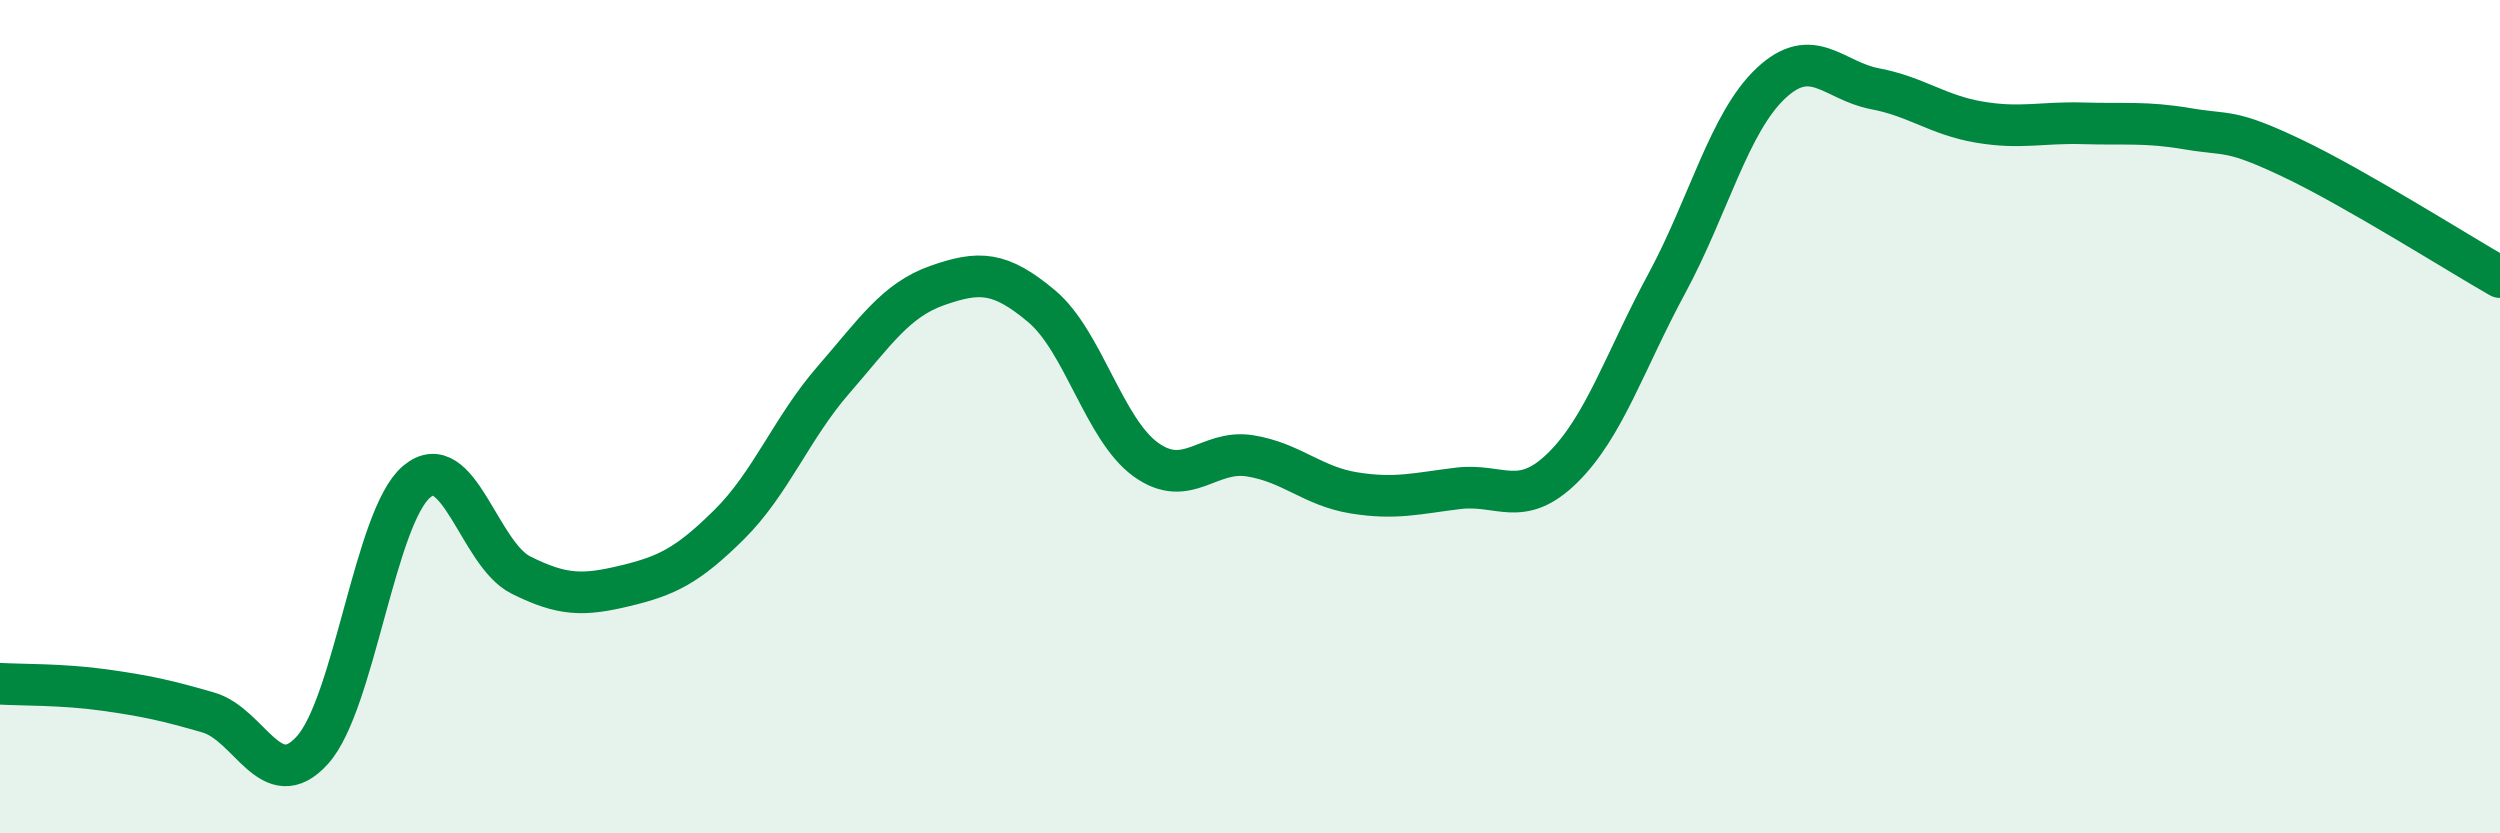
    <svg width="60" height="20" viewBox="0 0 60 20" xmlns="http://www.w3.org/2000/svg">
      <path
        d="M 0,16.41 C 0.5,16.44 1.5,16.42 2.5,16.56 C 3.5,16.7 4,16.81 5,17.1 C 6,17.39 6.5,19.11 7.5,18 C 8.5,16.89 9,12.4 10,11.56 C 11,10.72 11.5,13.3 12.5,13.8 C 13.5,14.3 14,14.3 15,14.06 C 16,13.82 16.5,13.58 17.5,12.59 C 18.5,11.6 19,10.27 20,9.12 C 21,7.97 21.5,7.2 22.5,6.85 C 23.5,6.5 24,6.51 25,7.35 C 26,8.19 26.5,10.31 27.5,11.03 C 28.5,11.75 29,10.78 30,10.94 C 31,11.1 31.5,11.67 32.5,11.83 C 33.5,11.99 34,11.84 35,11.72 C 36,11.6 36.5,12.21 37.5,11.23 C 38.5,10.25 39,8.66 40,6.81 C 41,4.96 41.5,2.94 42.5,2 C 43.5,1.06 44,1.94 45,2.13 C 46,2.32 46.5,2.76 47.5,2.93 C 48.5,3.1 49,2.93 50,2.96 C 51,2.99 51.5,2.92 52.5,3.09 C 53.5,3.26 53.5,3.08 55,3.79 C 56.5,4.5 59,6.08 60,6.65L60 20L0 20Z"
        fill="#008740"
        opacity="0.1"
        stroke-linecap="round"
        stroke-linejoin="round"
      />
      <path
        d="M 0,16.41 C 0.5,16.44 1.5,16.42 2.5,16.56 C 3.5,16.7 4,16.81 5,17.1 C 6,17.39 6.5,19.11 7.5,18 C 8.5,16.89 9,12.4 10,11.56 C 11,10.72 11.5,13.3 12.5,13.8 C 13.5,14.3 14,14.3 15,14.06 C 16,13.82 16.5,13.58 17.5,12.59 C 18.5,11.6 19,10.27 20,9.12 C 21,7.97 21.5,7.2 22.5,6.85 C 23.5,6.5 24,6.51 25,7.35 C 26,8.19 26.5,10.31 27.5,11.03 C 28.5,11.75 29,10.78 30,10.94 C 31,11.1 31.5,11.67 32.5,11.83 C 33.5,11.99 34,11.84 35,11.72 C 36,11.6 36.5,12.21 37.5,11.23 C 38.5,10.25 39,8.66 40,6.81 C 41,4.96 41.5,2.94 42.5,2 C 43.5,1.06 44,1.94 45,2.13 C 46,2.32 46.5,2.76 47.5,2.93 C 48.5,3.1 49,2.93 50,2.96 C 51,2.99 51.5,2.92 52.5,3.09 C 53.5,3.26 53.5,3.08 55,3.79 C 56.5,4.5 59,6.08 60,6.65"
        stroke="#008740"
        stroke-width="1"
        fill="none"
        stroke-linecap="round"
        stroke-linejoin="round"
      />
    </svg>
  
